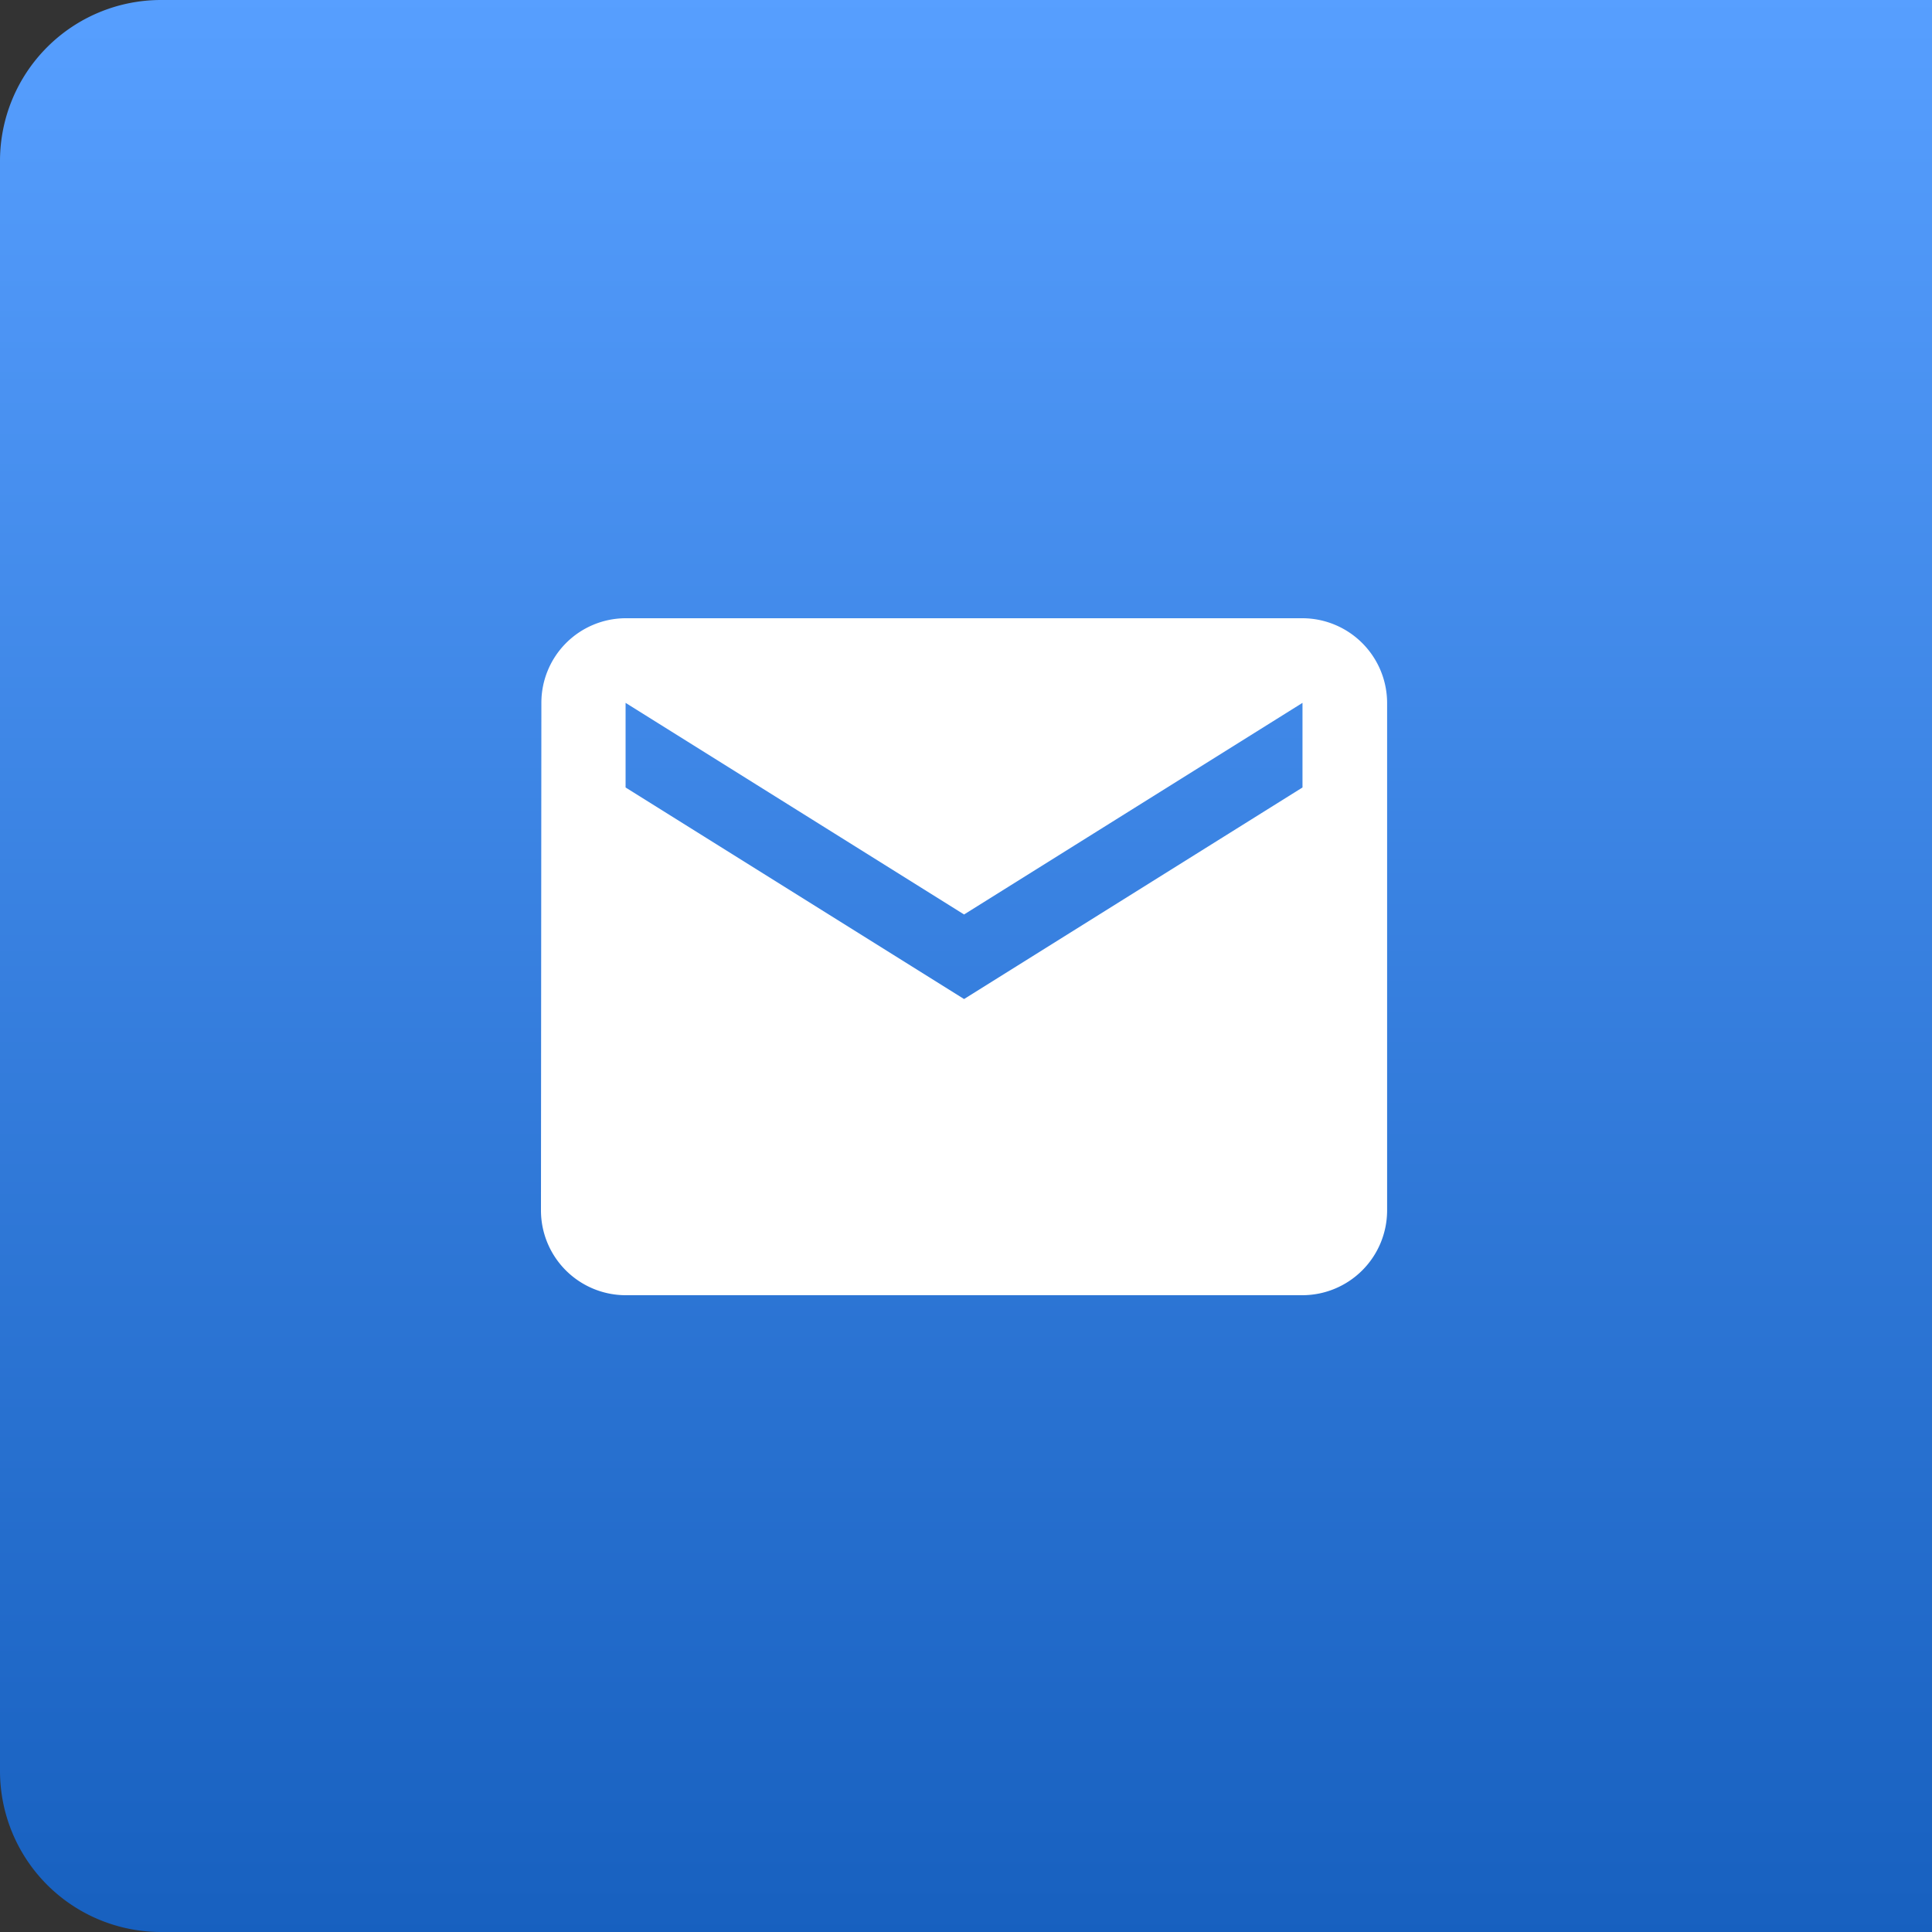 <svg xmlns="http://www.w3.org/2000/svg" xmlns:xlink="http://www.w3.org/1999/xlink" width="120" height="120" viewBox="0 0 120 120">
  <rect x="0" y="0" width="120" height="120" fill="#333333" stroke="none"/>
  <defs>
    <linearGradient id="linear-gradient" x1="0.5" x2="0.5" y2="1" gradientUnits="objectBoundingBox">
      <stop offset="0" stop-color="#579fff"/>
      <stop offset="1" stop-color="#1760bf"/>
    </linearGradient>
  </defs>
  <g id="メール" transform="translate(-11989 9831)">
    <path id="長方形_1434" data-name="長方形 1434" d="M10,0H120a0,0,0,0,1,0,0V120a0,0,0,0,1,0,0H10A10,10,0,0,1,0,110V10A10,10,0,0,1,10,0Z" transform="translate(11989 -9831)" fill="url(#linear-gradient)"/>
    <path id="Icon_material-email" data-name="Icon material-email" d="M50.3,6H8.256a5.249,5.249,0,0,0-5.23,5.256L3,42.792a5.271,5.271,0,0,0,5.256,5.256H50.3a5.271,5.271,0,0,0,5.256-5.256V11.256A5.271,5.271,0,0,0,50.3,6Zm0,10.512L29.28,29.652,8.256,16.512V11.256L29.28,24.4,50.3,11.256Z" transform="translate(12019.6 -9798.6)" fill="#fff"/>
  </g>
</svg>

